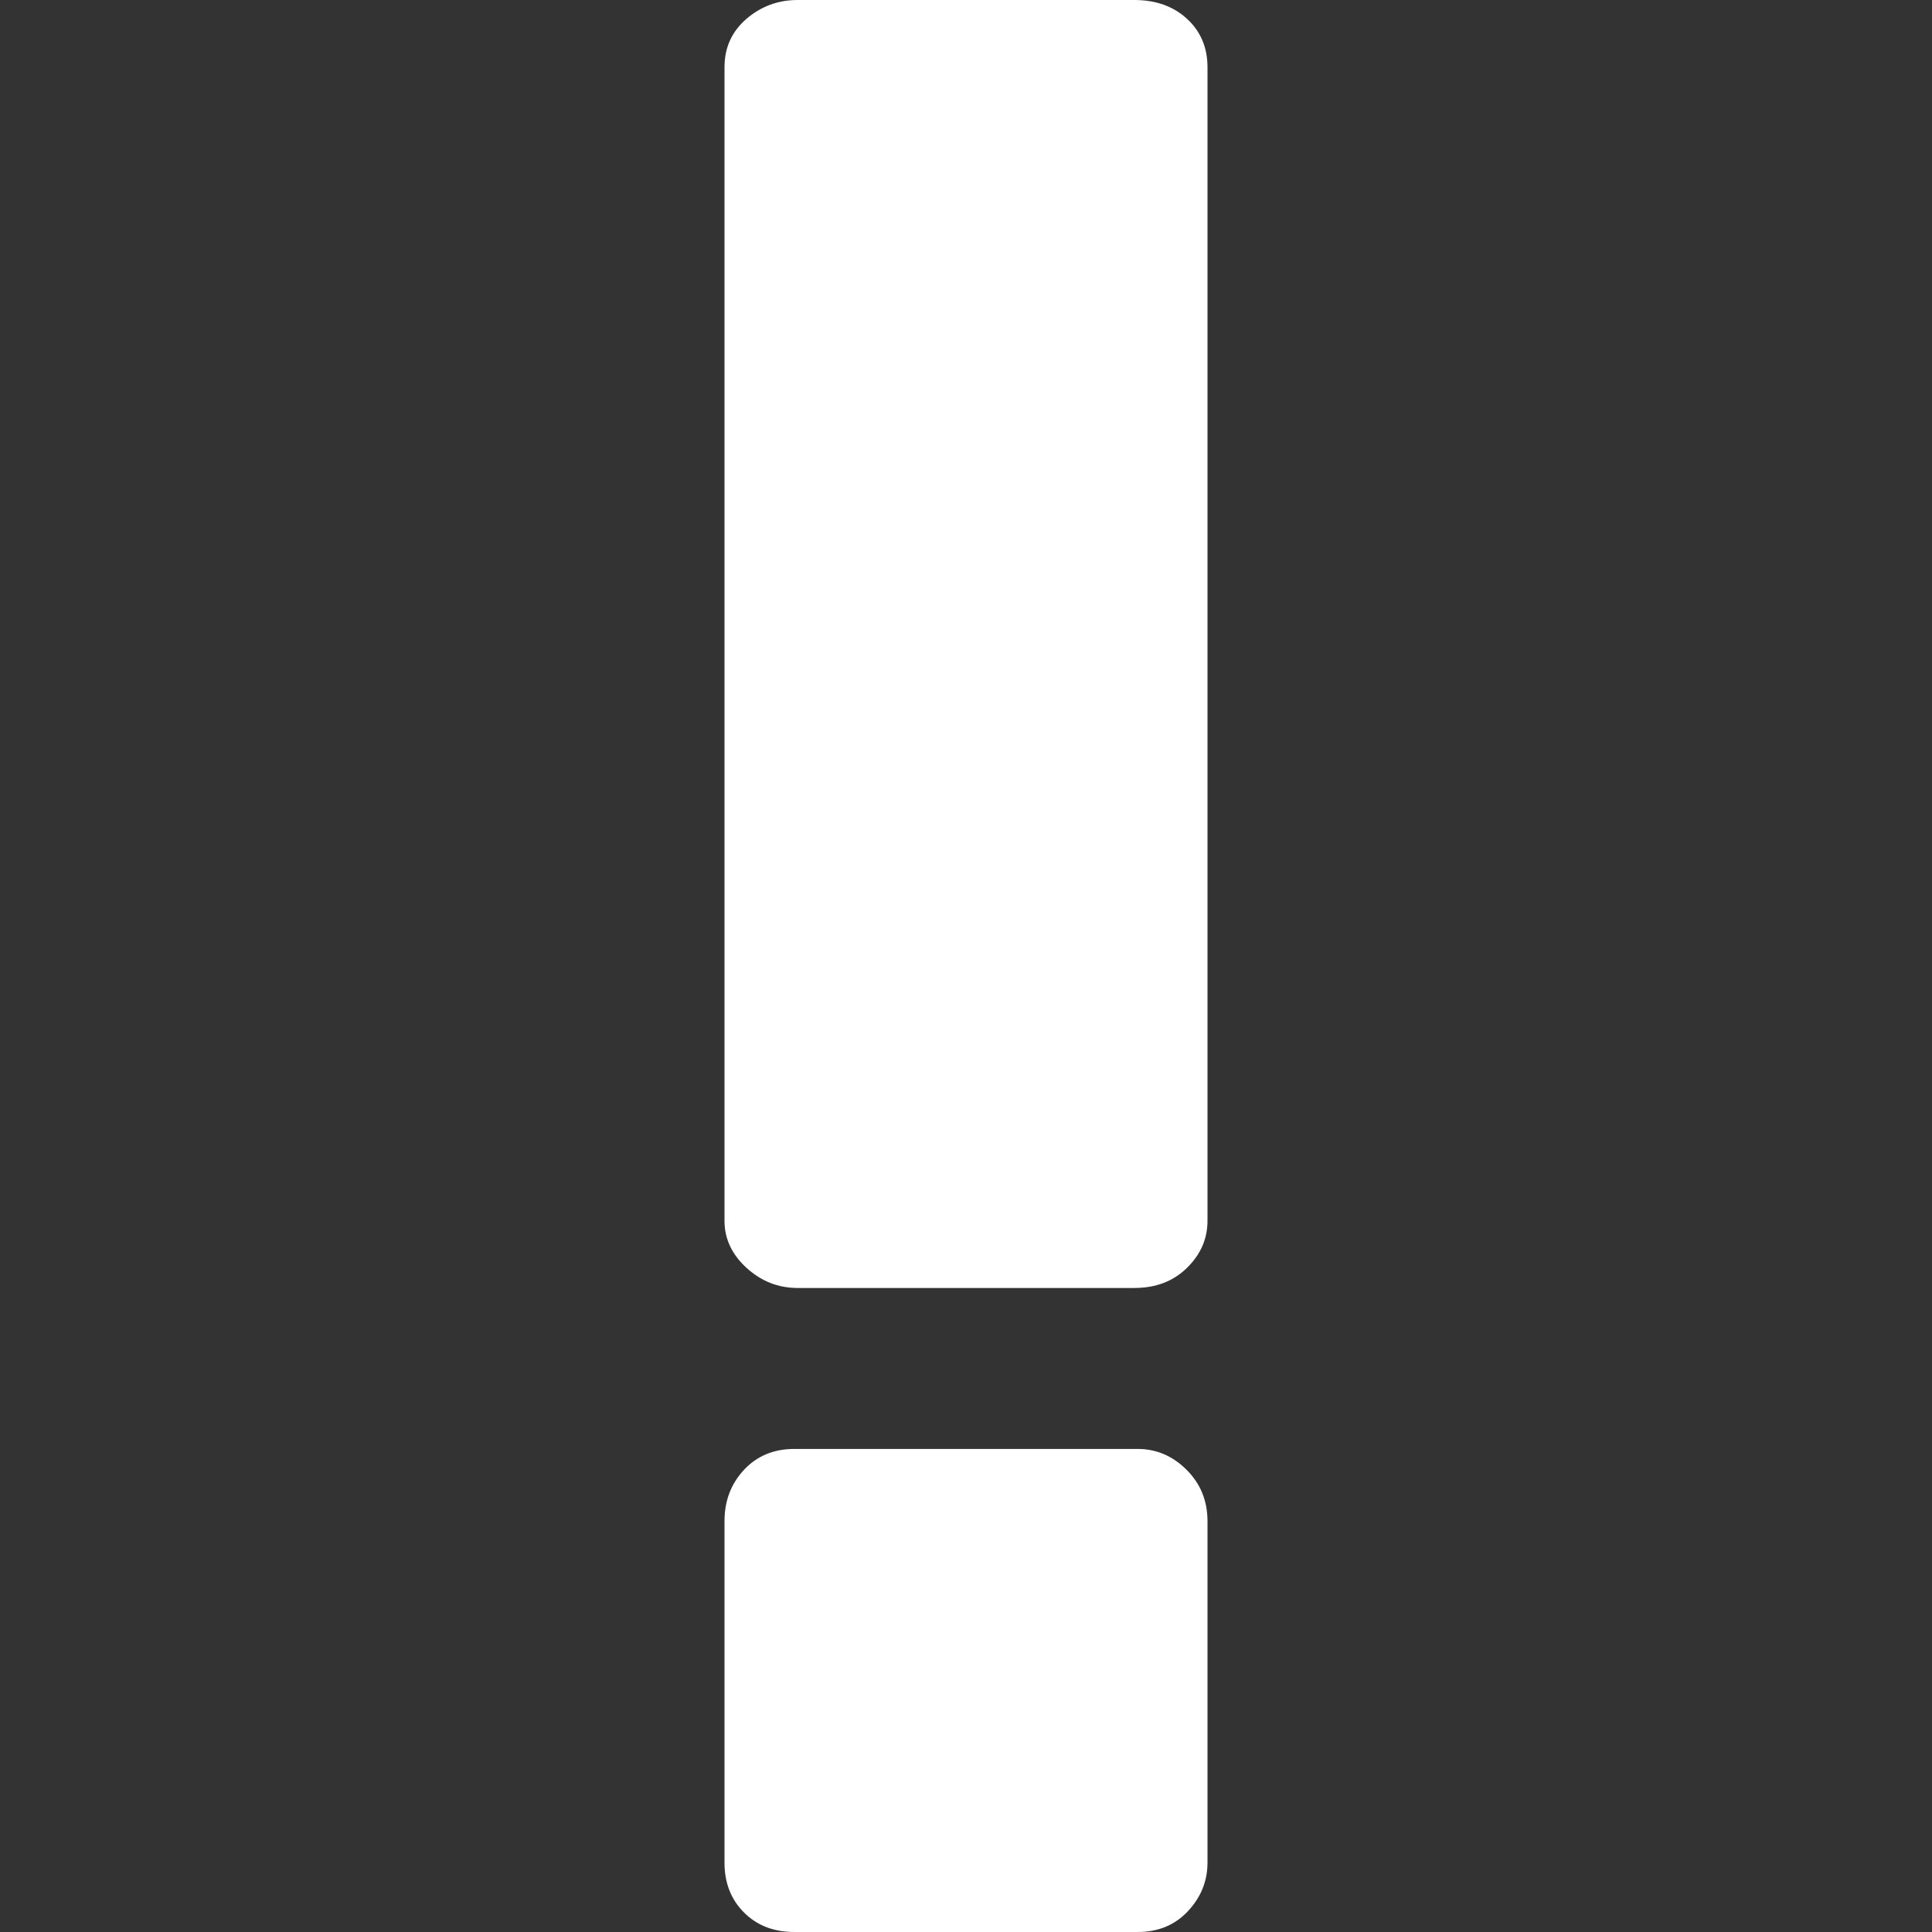 <!-- Generated by IcoMoon.io -->
<svg version="1.1" xmlns="http://www.w3.org/2000/svg" width="32" height="32" viewBox="0 0 32 32" fill="white">
<rect x="0" y="0" width="32" height="32" fill="#333333" stroke="none"/>
<title>exclamation-mark</title>
<path d="M18.788 21.333c0.356 0 0.646-0.111 0.873-0.334s0.339-0.483 0.339-0.779v0-19.106c0-0.327-0.113-0.594-0.339-0.802s-0.517-0.312-0.873-0.312v0h-5.576c-0.323 0-0.606 0.104-0.848 0.312s-0.364 0.475-0.364 0.802v0 19.106c0 0.297 0.121 0.557 0.364 0.779s0.525 0.334 0.848 0.334v0h5.576zM18.844 32c0.339 0 0.617-0.115 0.832-0.345s0.324-0.498 0.324-0.805v0-5.655c0-0.337-0.116-0.621-0.347-0.851s-0.501-0.345-0.809-0.345v0h-5.688c-0.339 0-0.617 0.115-0.832 0.345s-0.324 0.513-0.324 0.851v0 5.655c0 0.337 0.108 0.613 0.324 0.828s0.493 0.322 0.832 0.322v0h5.688z"></path>
</svg>
